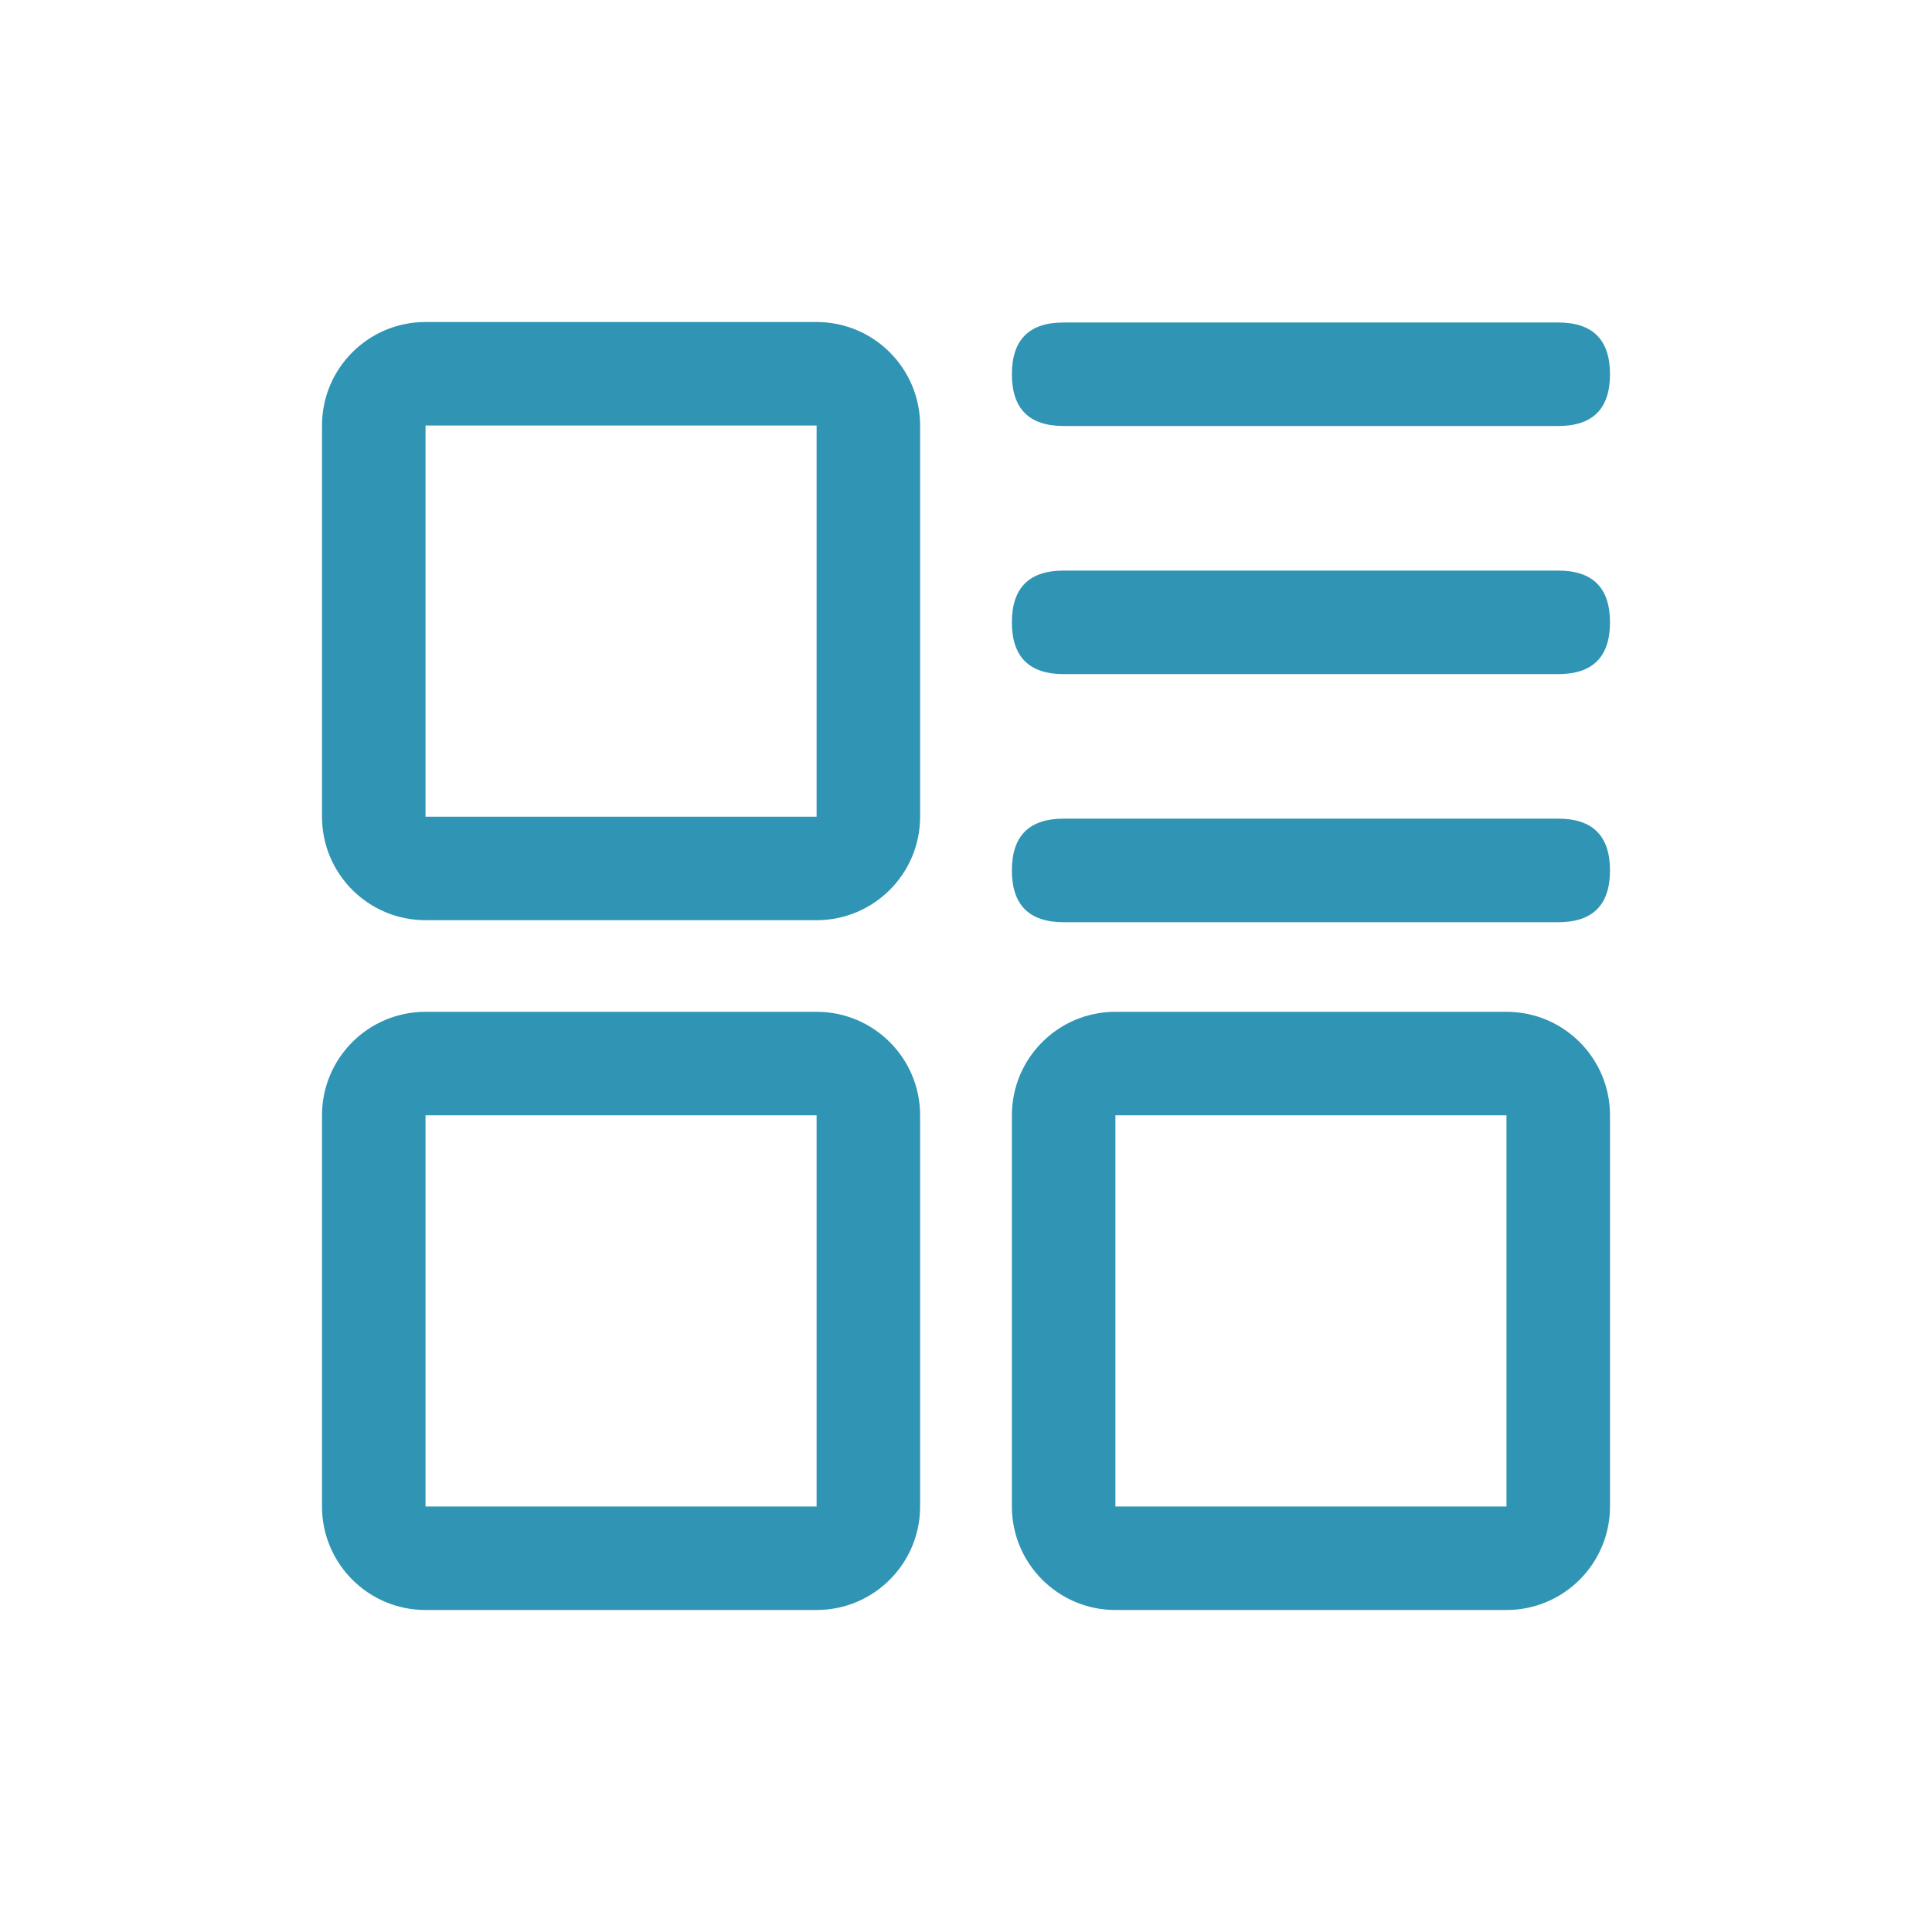 <?xml version="1.0" encoding="UTF-8"?>
<svg width="48px" height="48px" viewBox="0 0 48 48" version="1.1" xmlns="http://www.w3.org/2000/svg" xmlns:xlink="http://www.w3.org/1999/xlink">
    <title>icon_按需组合</title>
    <g id="页面-1" stroke="none" stroke-width="1" fill="none" fill-rule="evenodd">
        <g id="产品/全球数据模块" transform="translate(-936, -1536)" fill-rule="nonzero">
            <g id="行业现状及痛点" transform="translate(0, 1317)">
                <g id="icon_按需组合" transform="translate(936, 219)">
                    <rect id="矩形" fill="#000000" opacity="0" x="0" y="0" width="48" height="48"></rect>
                    <path d="M20.288,10.572 L20.288,20.29 L10.572,20.29 L10.572,10.572 L20.288,10.572 M20.288,8 L10.572,8 C9.151,8 8,9.152 8,10.572 L8,20.29 C8,21.711 9.151,22.862 10.572,22.862 L20.288,22.862 C21.708,22.862 22.86,21.711 22.86,20.29 L22.86,10.572 C22.86,9.152 21.708,8 20.288,8 L20.288,8 Z M20.288,27.71 L20.288,37.428 L10.572,37.428 L10.572,27.71 L20.288,27.71 M20.288,25.138 L10.572,25.138 C9.151,25.138 8,26.289 8,27.71 L8,37.428 C8,38.848 9.151,40 10.572,40 L20.288,40 C21.708,40 22.86,38.848 22.86,37.428 L22.86,27.71 C22.86,26.289 21.708,25.138 20.288,25.138 L20.288,25.138 Z M37.428,27.71 L37.428,37.428 L27.712,37.428 L27.712,27.71 L37.428,27.71 M37.428,25.138 L27.712,25.138 C26.292,25.138 25.14,26.289 25.14,27.71 L25.14,37.428 C25.14,38.848 26.292,40 27.712,40 L37.428,40 C38.849,40 40,38.848 40,37.428 L40,27.71 C40,26.289 38.849,25.138 37.428,25.138 L37.428,25.138 Z M26.426,8.012 L38.714,8.012 C39.571,8.012 40,8.441 40,9.298 C40,10.156 39.571,10.584 38.714,10.584 L26.426,10.584 C25.569,10.584 25.14,10.156 25.14,9.298 C25.14,8.441 25.569,8.012 26.426,8.012 Z M26.426,14.176 L38.714,14.176 C39.571,14.176 40,14.605 40,15.462 C40,16.319 39.571,16.748 38.714,16.748 L26.426,16.748 C25.569,16.748 25.14,16.319 25.14,15.462 C25.14,14.605 25.569,14.176 26.426,14.176 L26.426,14.176 Z M26.426,20.339 L38.714,20.339 C39.571,20.339 40,20.768 40,21.626 C40,22.483 39.571,22.912 38.714,22.912 L26.426,22.912 C25.569,22.912 25.14,22.483 25.14,21.626 C25.14,20.768 25.569,20.339 26.426,20.339 Z" id="形状" fill="#3095B4"></path>
                </g>
            </g>
        </g>
    </g>
</svg>